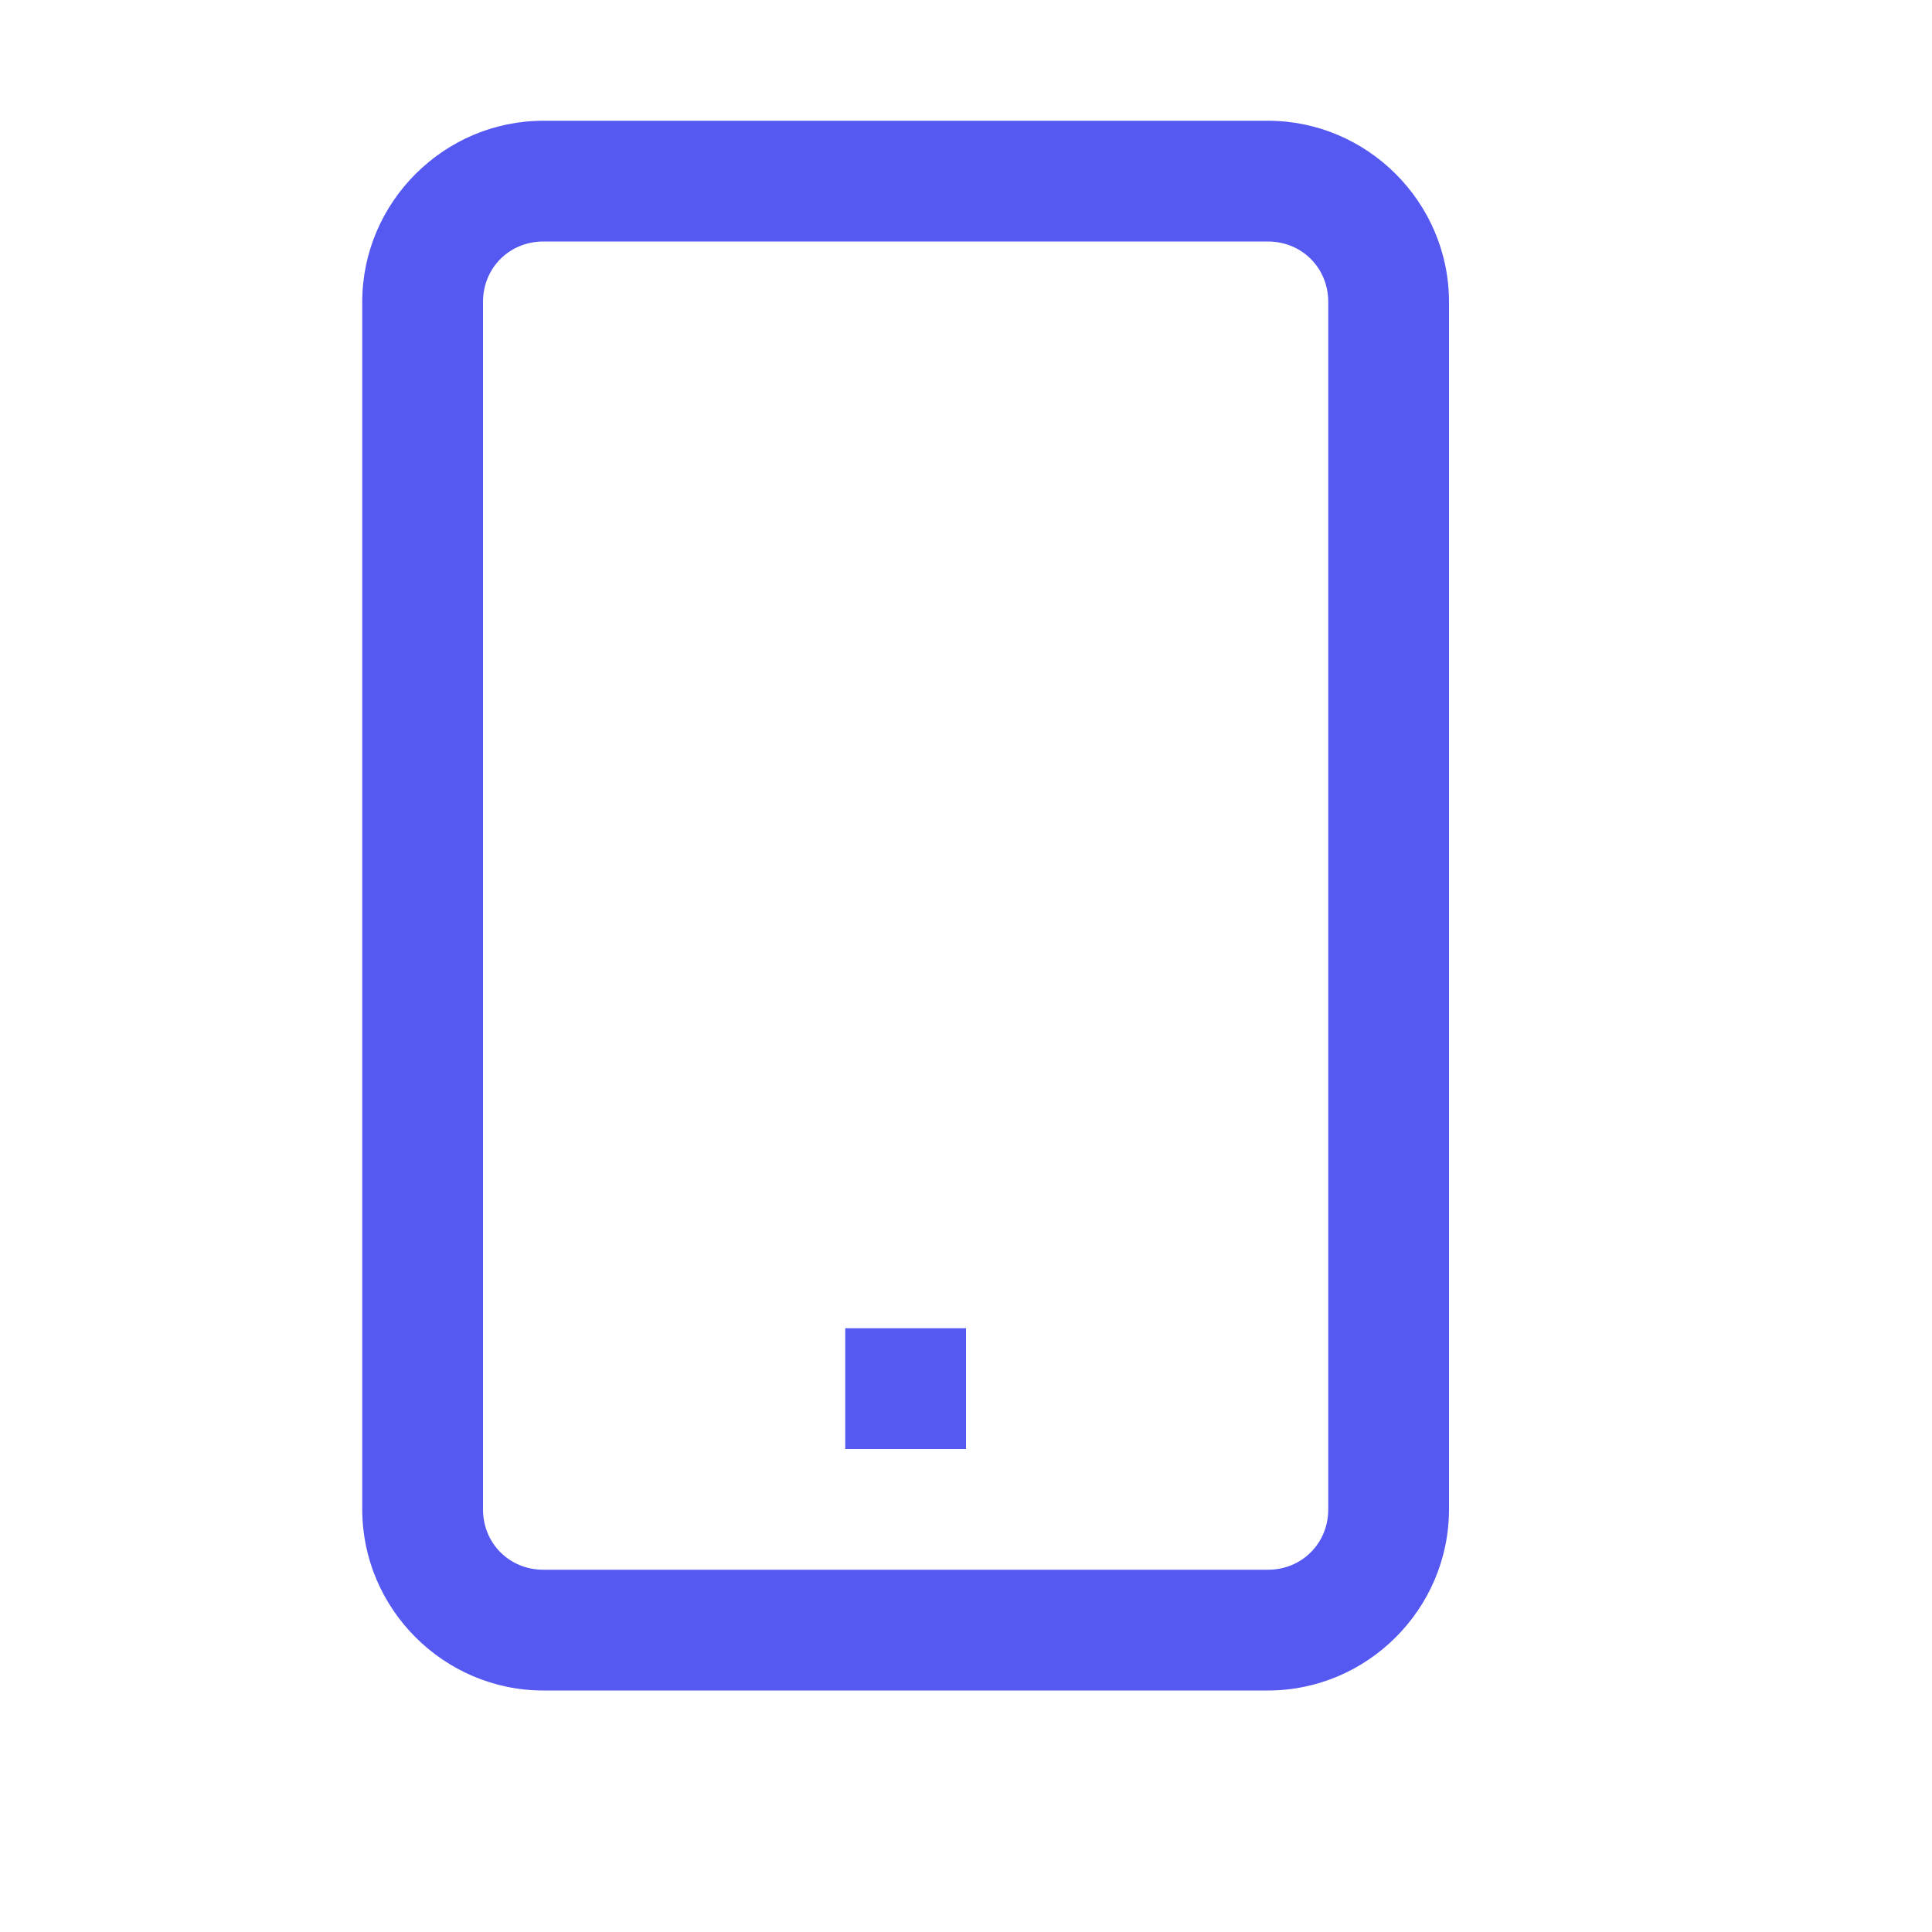 <svg width="24" height="24" viewBox="0 0 24 24" fill="none" xmlns="http://www.w3.org/2000/svg">
    <path d="M6.75 1.5C5.514 1.5 4.5 2.514 4.5 3.75V18.75C4.5 19.986 5.514 21 6.75 21H15.75C16.986 21 18 19.986 18 18.75V3.75C18 2.514 16.986 1.5 15.75 1.5H6.75ZM6.75 3H15.75C16.172 3 16.5 3.328 16.5 3.75V18.75C16.5 19.172 16.172 19.5 15.75 19.5H6.75C6.328 19.5 6 19.172 6 18.75V3.75C6 3.328 6.328 3 6.75 3ZM10.5 16.5V18H12V16.5H10.5Z" fill="#5559F2"/>
</svg>
